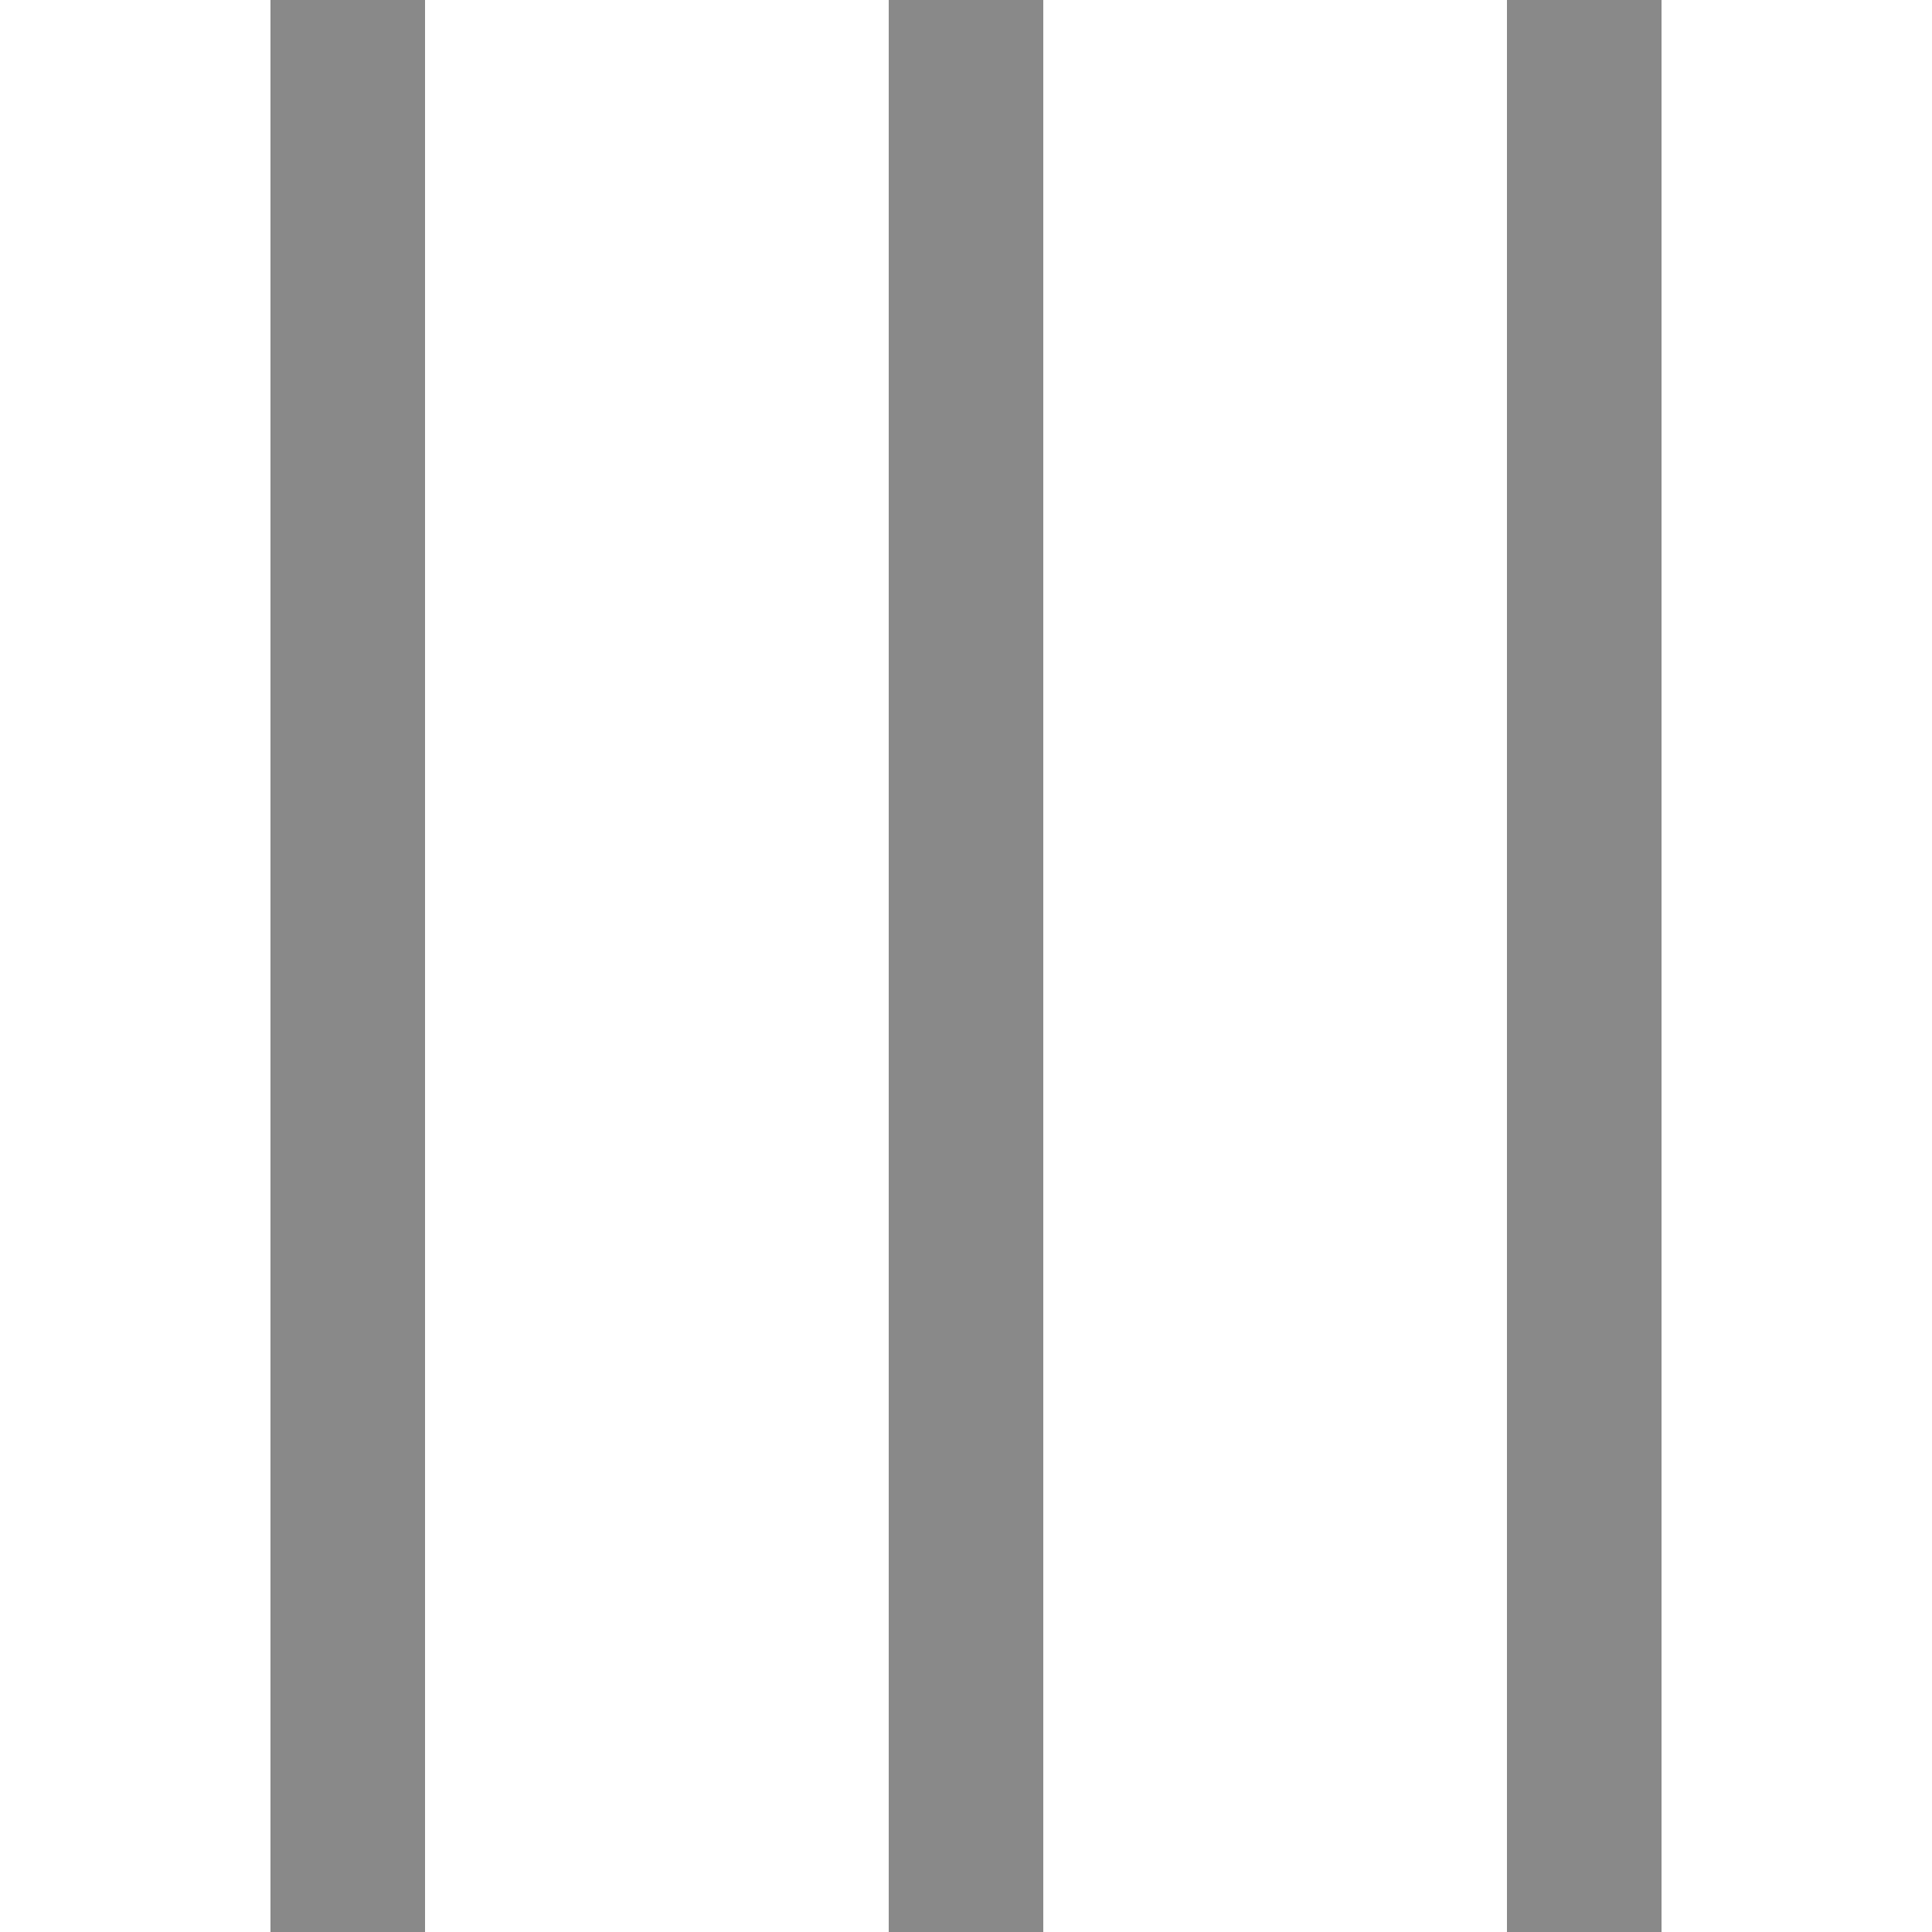 <?xml version="1.0" encoding="UTF-8"?>
<svg width="25px" height="25px" viewBox="0 0 25 25" version="1.1" xmlns="http://www.w3.org/2000/svg" xmlns:xlink="http://www.w3.org/1999/xlink">
    <!-- Generator: Sketch 60.1 (88133) - https://sketch.com -->
    <title>sidemenu_btn_open</title>
    <desc>Created with Sketch.</desc>
    <g id="sidemenu_btn_open" stroke="none" stroke-width="1" fill="none" fill-rule="evenodd">
        <g id="button/icon/menu" stroke="#898989" stroke-width="2">
            <line x1="4.5" y1="0" x2="4.5" y2="25" id="Path-7"></line>
            <line x1="12.5" y1="0" x2="12.5" y2="25" id="Path-7-Copy"></line>
            <line x1="20.5" y1="0" x2="20.5" y2="25" id="Path-7-Copy-2"></line>
        </g>
    </g>
</svg>